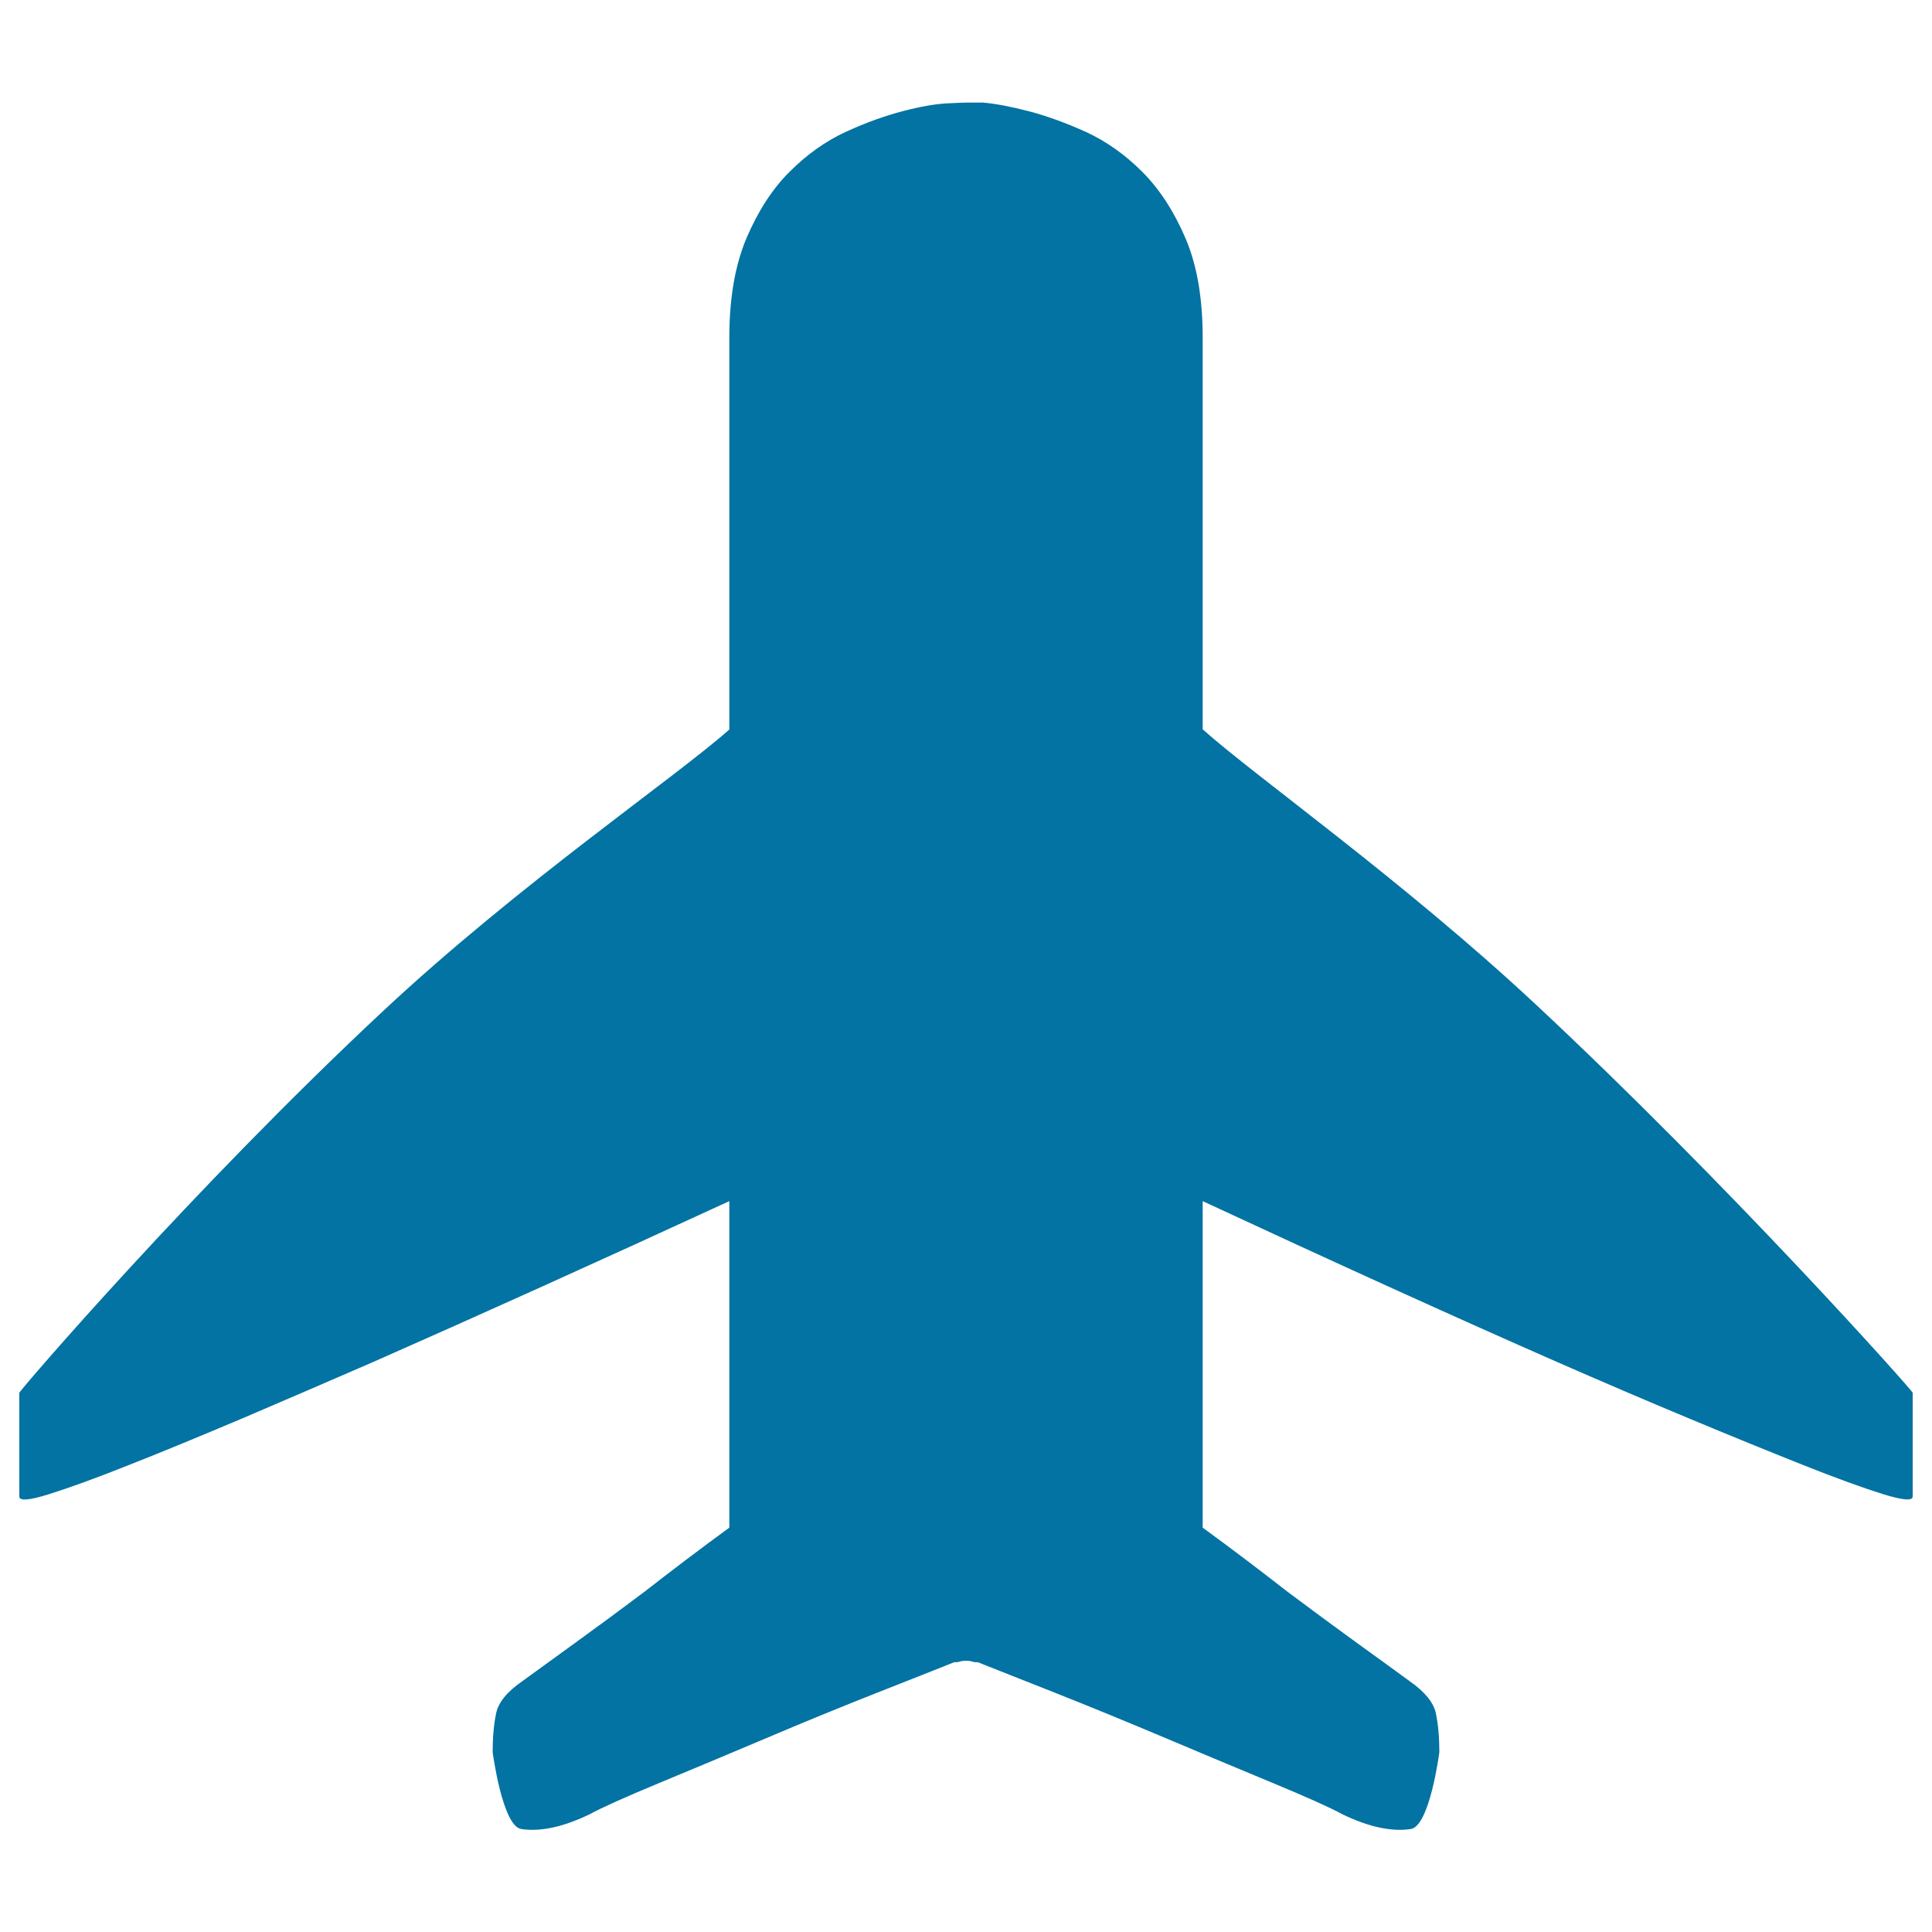 <svg xmlns="http://www.w3.org/2000/svg" viewBox="0 0 1000 1000" style="fill:#0273a2">
<title>Travel SVG icon</title>
<path d="M622.5,377.5c27.8,24.8,103.5,78.1,172.3,142.3c99.7,93,195.2,200,195.2,201.1v53.7c0,2.4-5.2,1.9-15.6-1.3c-10.4-3.3-24.3-8.3-41.6-15.2c-17.3-6.9-37-14.9-59-24.1c-22.1-9.2-44.7-18.9-68-29.1c-54.2-23.8-115.3-51.6-183.3-83.2v169c15.5,11.3,30.1,22.4,43.8,33.1c11.9,8.9,23.8,17.7,35.8,26.4c11.9,8.6,21.2,15.3,27.7,20.1c7.7,5.4,12.2,10.9,13.4,16.5c1.2,5.7,1.8,12.4,1.8,20.1c0,0-4.9,38.3-14.8,39.8c-9.8,1.5-21.6-1-35.3-7.6c-6.6-3.6-18.5-8.9-35.8-16.1c-17.3-7.2-35.8-14.9-55.4-23.2c-19.7-8.3-38.6-16.1-56.8-23.3c-18.2-7.2-31.7-12.5-40.7-16.1c-1.2,0-2.2-0.1-3.1-0.4c-0.9-0.3-1.9-0.4-3.1-0.4c-1.2,0-2.2,0.1-3.1,0.4c-0.9,0.3-1.9,0.4-3.1,0.4c-8.9,3.6-22.5,8.9-40.7,16.1c-18.2,7.2-37.1,14.9-56.8,23.3c-19.7,8.3-38.2,16.1-55.4,23.2c-17.3,7.2-29.2,12.5-35.8,16.1c-13.7,6.6-25.5,9.1-35.3,7.6c-9.8-1.5-14.8-39.8-14.8-39.8c0-7.7,0.6-14.5,1.8-20.1c1.2-5.7,5.7-11.2,13.4-16.5c6.6-4.8,15.8-11.5,27.7-20.1c11.9-8.6,23.8-17.4,35.8-26.4c13.7-10.7,28.3-21.8,43.8-33.1v-169c-68.6,31.6-130,59.3-184.2,83.2c-23.2,10.1-45.8,19.8-67.5,29.1c-21.8,9.2-41.3,17.3-58.6,24.1c-17.3,6.9-31.1,11.9-41.6,15.2c-10.4,3.3-15.6,3.7-15.6,1.3v-53.7c0-1,89.9-105.7,188.3-197.6c70.2-65.6,150.6-120.4,179.2-145.7v-203c0-20.3,3-37.4,8.9-51.4c6-14,13.4-25.5,22.4-34.4c8.9-8.9,18.6-15.8,29.1-20.6c10.4-4.8,20.3-8.3,29.5-10.7c9.2-2.4,16.8-3.7,22.8-4c6-0.3,9.2-0.4,9.8-0.4h8.9c6.6,0.6,14.5,2.1,23.7,4.5c9.2,2.4,19.1,6,29.5,10.7c10.4,4.8,20.1,11.6,29.1,20.6c8.9,8.9,16.4,20.4,22.4,34.4c6,14,8.9,31.1,8.9,51.4L622.5,377.5L622.5,377.5L622.5,377.5z"/>
</svg>